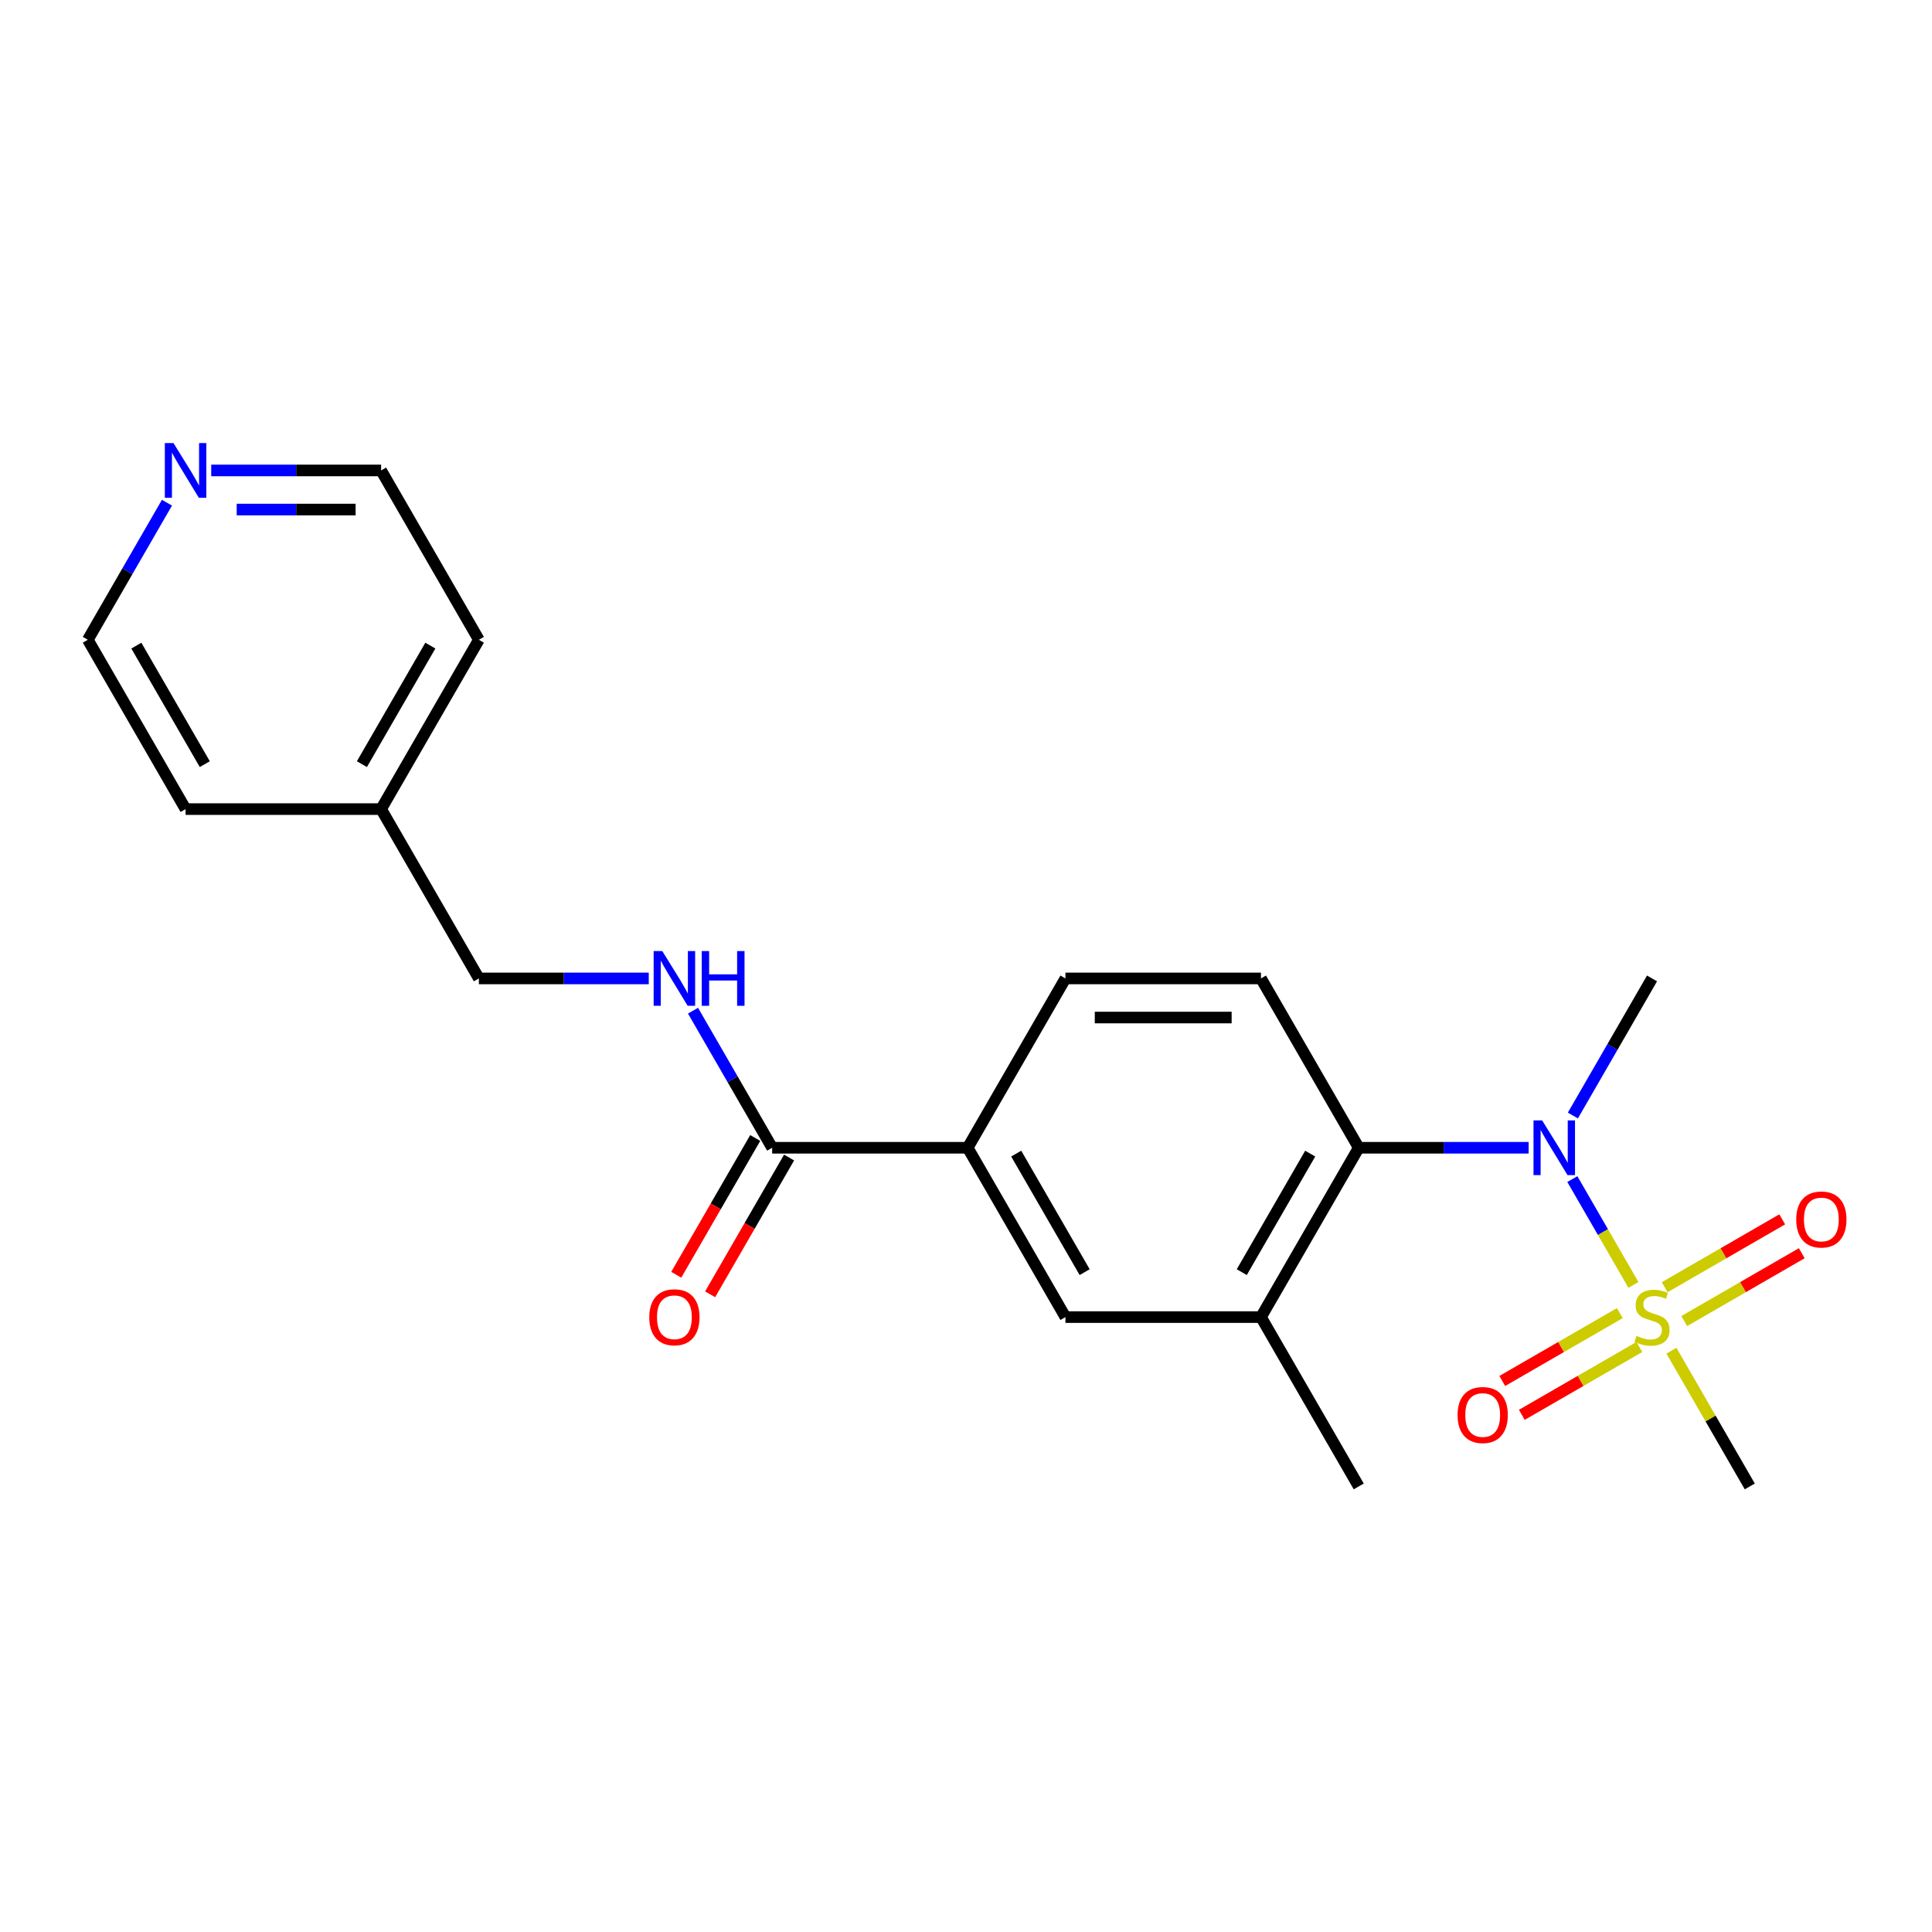 <?xml version='1.0' encoding='iso-8859-1'?>
<svg version='1.1' baseProfile='full'
              xmlns='http://www.w3.org/2000/svg'
                      xmlns:rdkit='http://www.rdkit.org/xml'
                      xmlns:xlink='http://www.w3.org/1999/xlink'
                  xml:space='preserve'
width='1000px' height='1000px' viewBox='0 0 1000 1000'>
<!-- END OF HEADER -->
<rect style='opacity:1.0;fill:#FFFFFF;stroke:none' width='1000' height='1000' x='0' y='0'> </rect>
<path class='bond-0' d='M 845.471,665.075 L 829.656,637.682' style='fill:none;fill-rule:evenodd;stroke:#CCCC00;stroke-width:6px;stroke-linecap:butt;stroke-linejoin:miter;stroke-opacity:1' />
<path class='bond-0' d='M 829.656,637.682 L 813.841,610.29' style='fill:none;fill-rule:evenodd;stroke:#0000FF;stroke-width:6px;stroke-linecap:butt;stroke-linejoin:miter;stroke-opacity:1' />
<path class='bond-8' d='M 838.414,679.664 L 807.994,697.227' style='fill:none;fill-rule:evenodd;stroke:#CCCC00;stroke-width:6px;stroke-linecap:butt;stroke-linejoin:miter;stroke-opacity:1' />
<path class='bond-8' d='M 807.994,697.227 L 777.574,714.79' style='fill:none;fill-rule:evenodd;stroke:#FF0000;stroke-width:6px;stroke-linecap:butt;stroke-linejoin:miter;stroke-opacity:1' />
<path class='bond-8' d='M 848.534,697.193 L 818.114,714.756' style='fill:none;fill-rule:evenodd;stroke:#CCCC00;stroke-width:6px;stroke-linecap:butt;stroke-linejoin:miter;stroke-opacity:1' />
<path class='bond-8' d='M 818.114,714.756 L 787.694,732.319' style='fill:none;fill-rule:evenodd;stroke:#FF0000;stroke-width:6px;stroke-linecap:butt;stroke-linejoin:miter;stroke-opacity:1' />
<path class='bond-9' d='M 871.755,683.787 L 902.175,666.224' style='fill:none;fill-rule:evenodd;stroke:#CCCC00;stroke-width:6px;stroke-linecap:butt;stroke-linejoin:miter;stroke-opacity:1' />
<path class='bond-9' d='M 902.175,666.224 L 932.594,648.661' style='fill:none;fill-rule:evenodd;stroke:#FF0000;stroke-width:6px;stroke-linecap:butt;stroke-linejoin:miter;stroke-opacity:1' />
<path class='bond-9' d='M 861.634,666.258 L 892.054,648.695' style='fill:none;fill-rule:evenodd;stroke:#CCCC00;stroke-width:6px;stroke-linecap:butt;stroke-linejoin:miter;stroke-opacity:1' />
<path class='bond-9' d='M 892.054,648.695 L 922.474,631.132' style='fill:none;fill-rule:evenodd;stroke:#FF0000;stroke-width:6px;stroke-linecap:butt;stroke-linejoin:miter;stroke-opacity:1' />
<path class='bond-13' d='M 865.136,699.135 L 885.411,734.253' style='fill:none;fill-rule:evenodd;stroke:#CCCC00;stroke-width:6px;stroke-linecap:butt;stroke-linejoin:miter;stroke-opacity:1' />
<path class='bond-13' d='M 885.411,734.253 L 905.686,769.37' style='fill:none;fill-rule:evenodd;stroke:#000000;stroke-width:6px;stroke-linecap:butt;stroke-linejoin:miter;stroke-opacity:1' />
<path class='bond-1' d='M 791.212,594.08 L 747.245,594.08' style='fill:none;fill-rule:evenodd;stroke:#0000FF;stroke-width:6px;stroke-linecap:butt;stroke-linejoin:miter;stroke-opacity:1' />
<path class='bond-1' d='M 747.245,594.08 L 703.279,594.08' style='fill:none;fill-rule:evenodd;stroke:#000000;stroke-width:6px;stroke-linecap:butt;stroke-linejoin:miter;stroke-opacity:1' />
<path class='bond-15' d='M 814.118,577.39 L 834.601,541.913' style='fill:none;fill-rule:evenodd;stroke:#0000FF;stroke-width:6px;stroke-linecap:butt;stroke-linejoin:miter;stroke-opacity:1' />
<path class='bond-15' d='M 834.601,541.913 L 855.084,506.435' style='fill:none;fill-rule:evenodd;stroke:#000000;stroke-width:6px;stroke-linecap:butt;stroke-linejoin:miter;stroke-opacity:1' />
<path class='bond-3' d='M 703.279,594.08 L 652.677,681.725' style='fill:none;fill-rule:evenodd;stroke:#000000;stroke-width:6px;stroke-linecap:butt;stroke-linejoin:miter;stroke-opacity:1' />
<path class='bond-3' d='M 678.159,597.107 L 642.738,658.458' style='fill:none;fill-rule:evenodd;stroke:#000000;stroke-width:6px;stroke-linecap:butt;stroke-linejoin:miter;stroke-opacity:1' />
<path class='bond-6' d='M 703.279,594.08 L 652.677,506.435' style='fill:none;fill-rule:evenodd;stroke:#000000;stroke-width:6px;stroke-linecap:butt;stroke-linejoin:miter;stroke-opacity:1' />
<path class='bond-2' d='M 399.668,594.08 L 500.871,594.08' style='fill:none;fill-rule:evenodd;stroke:#000000;stroke-width:6px;stroke-linecap:butt;stroke-linejoin:miter;stroke-opacity:1' />
<path class='bond-7' d='M 399.668,594.08 L 379.185,558.603' style='fill:none;fill-rule:evenodd;stroke:#000000;stroke-width:6px;stroke-linecap:butt;stroke-linejoin:miter;stroke-opacity:1' />
<path class='bond-7' d='M 379.185,558.603 L 358.702,523.125' style='fill:none;fill-rule:evenodd;stroke:#0000FF;stroke-width:6px;stroke-linecap:butt;stroke-linejoin:miter;stroke-opacity:1' />
<path class='bond-11' d='M 390.903,589.02 L 370.466,624.418' style='fill:none;fill-rule:evenodd;stroke:#000000;stroke-width:6px;stroke-linecap:butt;stroke-linejoin:miter;stroke-opacity:1' />
<path class='bond-11' d='M 370.466,624.418 L 350.03,659.815' style='fill:none;fill-rule:evenodd;stroke:#FF0000;stroke-width:6px;stroke-linecap:butt;stroke-linejoin:miter;stroke-opacity:1' />
<path class='bond-11' d='M 408.432,599.14 L 387.995,634.538' style='fill:none;fill-rule:evenodd;stroke:#000000;stroke-width:6px;stroke-linecap:butt;stroke-linejoin:miter;stroke-opacity:1' />
<path class='bond-11' d='M 387.995,634.538 L 367.559,669.935' style='fill:none;fill-rule:evenodd;stroke:#FF0000;stroke-width:6px;stroke-linecap:butt;stroke-linejoin:miter;stroke-opacity:1' />
<path class='bond-5' d='M 652.677,681.725 L 551.473,681.725' style='fill:none;fill-rule:evenodd;stroke:#000000;stroke-width:6px;stroke-linecap:butt;stroke-linejoin:miter;stroke-opacity:1' />
<path class='bond-17' d='M 652.677,681.725 L 703.279,769.37' style='fill:none;fill-rule:evenodd;stroke:#000000;stroke-width:6px;stroke-linecap:butt;stroke-linejoin:miter;stroke-opacity:1' />
<path class='bond-4' d='M 500.871,594.08 L 551.473,506.435' style='fill:none;fill-rule:evenodd;stroke:#000000;stroke-width:6px;stroke-linecap:butt;stroke-linejoin:miter;stroke-opacity:1' />
<path class='bond-22' d='M 500.871,594.08 L 551.473,681.725' style='fill:none;fill-rule:evenodd;stroke:#000000;stroke-width:6px;stroke-linecap:butt;stroke-linejoin:miter;stroke-opacity:1' />
<path class='bond-22' d='M 525.991,597.107 L 561.412,658.458' style='fill:none;fill-rule:evenodd;stroke:#000000;stroke-width:6px;stroke-linecap:butt;stroke-linejoin:miter;stroke-opacity:1' />
<path class='bond-10' d='M 652.677,506.435 L 551.473,506.435' style='fill:none;fill-rule:evenodd;stroke:#000000;stroke-width:6px;stroke-linecap:butt;stroke-linejoin:miter;stroke-opacity:1' />
<path class='bond-10' d='M 637.496,526.676 L 566.654,526.676' style='fill:none;fill-rule:evenodd;stroke:#000000;stroke-width:6px;stroke-linecap:butt;stroke-linejoin:miter;stroke-opacity:1' />
<path class='bond-14' d='M 335.796,506.435 L 291.829,506.435' style='fill:none;fill-rule:evenodd;stroke:#0000FF;stroke-width:6px;stroke-linecap:butt;stroke-linejoin:miter;stroke-opacity:1' />
<path class='bond-14' d='M 291.829,506.435 L 247.862,506.435' style='fill:none;fill-rule:evenodd;stroke:#000000;stroke-width:6px;stroke-linecap:butt;stroke-linejoin:miter;stroke-opacity:1' />
<path class='bond-12' d='M 109.326,243.5 L 153.293,243.5' style='fill:none;fill-rule:evenodd;stroke:#0000FF;stroke-width:6px;stroke-linecap:butt;stroke-linejoin:miter;stroke-opacity:1' />
<path class='bond-12' d='M 153.293,243.5 L 197.26,243.5' style='fill:none;fill-rule:evenodd;stroke:#000000;stroke-width:6px;stroke-linecap:butt;stroke-linejoin:miter;stroke-opacity:1' />
<path class='bond-12' d='M 122.517,263.741 L 153.293,263.741' style='fill:none;fill-rule:evenodd;stroke:#0000FF;stroke-width:6px;stroke-linecap:butt;stroke-linejoin:miter;stroke-opacity:1' />
<path class='bond-12' d='M 153.293,263.741 L 184.07,263.741' style='fill:none;fill-rule:evenodd;stroke:#000000;stroke-width:6px;stroke-linecap:butt;stroke-linejoin:miter;stroke-opacity:1' />
<path class='bond-23' d='M 86.42,260.19 L 65.938,295.668' style='fill:none;fill-rule:evenodd;stroke:#0000FF;stroke-width:6px;stroke-linecap:butt;stroke-linejoin:miter;stroke-opacity:1' />
<path class='bond-23' d='M 65.938,295.668 L 45.455,331.145' style='fill:none;fill-rule:evenodd;stroke:#000000;stroke-width:6px;stroke-linecap:butt;stroke-linejoin:miter;stroke-opacity:1' />
<path class='bond-16' d='M 247.862,506.435 L 197.26,418.79' style='fill:none;fill-rule:evenodd;stroke:#000000;stroke-width:6px;stroke-linecap:butt;stroke-linejoin:miter;stroke-opacity:1' />
<path class='bond-20' d='M 197.26,418.79 L 96.056,418.79' style='fill:none;fill-rule:evenodd;stroke:#000000;stroke-width:6px;stroke-linecap:butt;stroke-linejoin:miter;stroke-opacity:1' />
<path class='bond-21' d='M 197.26,418.79 L 247.862,331.145' style='fill:none;fill-rule:evenodd;stroke:#000000;stroke-width:6px;stroke-linecap:butt;stroke-linejoin:miter;stroke-opacity:1' />
<path class='bond-21' d='M 187.321,395.523 L 222.743,334.172' style='fill:none;fill-rule:evenodd;stroke:#000000;stroke-width:6px;stroke-linecap:butt;stroke-linejoin:miter;stroke-opacity:1' />
<path class='bond-18' d='M 45.455,331.145 L 96.056,418.79' style='fill:none;fill-rule:evenodd;stroke:#000000;stroke-width:6px;stroke-linecap:butt;stroke-linejoin:miter;stroke-opacity:1' />
<path class='bond-18' d='M 70.574,334.172 L 105.995,395.523' style='fill:none;fill-rule:evenodd;stroke:#000000;stroke-width:6px;stroke-linecap:butt;stroke-linejoin:miter;stroke-opacity:1' />
<path class='bond-19' d='M 197.26,243.5 L 247.862,331.145' style='fill:none;fill-rule:evenodd;stroke:#000000;stroke-width:6px;stroke-linecap:butt;stroke-linejoin:miter;stroke-opacity:1' />
<path  class='atom-0' d='M 847.084 691.445
Q 847.404 691.565, 848.724 692.125
Q 850.044 692.685, 851.484 693.045
Q 852.964 693.365, 854.404 693.365
Q 857.084 693.365, 858.644 692.085
Q 860.204 690.765, 860.204 688.485
Q 860.204 686.925, 859.404 685.965
Q 858.644 685.005, 857.444 684.485
Q 856.244 683.965, 854.244 683.365
Q 851.724 682.605, 850.204 681.885
Q 848.724 681.165, 847.644 679.645
Q 846.604 678.125, 846.604 675.565
Q 846.604 672.005, 849.004 669.805
Q 851.444 667.605, 856.244 667.605
Q 859.524 667.605, 863.244 669.165
L 862.324 672.245
Q 858.924 670.845, 856.364 670.845
Q 853.604 670.845, 852.084 672.005
Q 850.564 673.125, 850.604 675.085
Q 850.604 676.605, 851.364 677.525
Q 852.164 678.445, 853.284 678.965
Q 854.444 679.485, 856.364 680.085
Q 858.924 680.885, 860.444 681.685
Q 861.964 682.485, 863.044 684.125
Q 864.164 685.725, 864.164 688.485
Q 864.164 692.405, 861.524 694.525
Q 858.924 696.605, 854.564 696.605
Q 852.044 696.605, 850.124 696.045
Q 848.244 695.525, 846.004 694.605
L 847.084 691.445
' fill='#CCCC00'/>
<path  class='atom-1' d='M 798.222 579.92
L 807.502 594.92
Q 808.422 596.4, 809.902 599.08
Q 811.382 601.76, 811.462 601.92
L 811.462 579.92
L 815.222 579.92
L 815.222 608.24
L 811.342 608.24
L 801.382 591.84
Q 800.222 589.92, 798.982 587.72
Q 797.782 585.52, 797.422 584.84
L 797.422 608.24
L 793.742 608.24
L 793.742 579.92
L 798.222 579.92
' fill='#0000FF'/>
<path  class='atom-8' d='M 342.806 492.275
L 352.086 507.275
Q 353.006 508.755, 354.486 511.435
Q 355.966 514.115, 356.046 514.275
L 356.046 492.275
L 359.806 492.275
L 359.806 520.595
L 355.926 520.595
L 345.966 504.195
Q 344.806 502.275, 343.566 500.075
Q 342.366 497.875, 342.006 497.195
L 342.006 520.595
L 338.326 520.595
L 338.326 492.275
L 342.806 492.275
' fill='#0000FF'/>
<path  class='atom-8' d='M 363.206 492.275
L 367.046 492.275
L 367.046 504.315
L 381.526 504.315
L 381.526 492.275
L 385.366 492.275
L 385.366 520.595
L 381.526 520.595
L 381.526 507.515
L 367.046 507.515
L 367.046 520.595
L 363.206 520.595
L 363.206 492.275
' fill='#0000FF'/>
<path  class='atom-9' d='M 754.439 732.407
Q 754.439 725.607, 757.799 721.807
Q 761.159 718.007, 767.439 718.007
Q 773.719 718.007, 777.079 721.807
Q 780.439 725.607, 780.439 732.407
Q 780.439 739.287, 777.039 743.207
Q 773.639 747.087, 767.439 747.087
Q 761.199 747.087, 757.799 743.207
Q 754.439 739.327, 754.439 732.407
M 767.439 743.887
Q 771.759 743.887, 774.079 741.007
Q 776.439 738.087, 776.439 732.407
Q 776.439 726.847, 774.079 724.047
Q 771.759 721.207, 767.439 721.207
Q 763.119 721.207, 760.759 724.007
Q 758.439 726.807, 758.439 732.407
Q 758.439 738.127, 760.759 741.007
Q 763.119 743.887, 767.439 743.887
' fill='#FF0000'/>
<path  class='atom-10' d='M 929.729 631.203
Q 929.729 624.403, 933.089 620.603
Q 936.449 616.803, 942.729 616.803
Q 949.009 616.803, 952.369 620.603
Q 955.729 624.403, 955.729 631.203
Q 955.729 638.083, 952.329 642.003
Q 948.929 645.883, 942.729 645.883
Q 936.489 645.883, 933.089 642.003
Q 929.729 638.123, 929.729 631.203
M 942.729 642.683
Q 947.049 642.683, 949.369 639.803
Q 951.729 636.883, 951.729 631.203
Q 951.729 625.643, 949.369 622.843
Q 947.049 620.003, 942.729 620.003
Q 938.409 620.003, 936.049 622.803
Q 933.729 625.603, 933.729 631.203
Q 933.729 636.923, 936.049 639.803
Q 938.409 642.683, 942.729 642.683
' fill='#FF0000'/>
<path  class='atom-12' d='M 336.066 681.805
Q 336.066 675.005, 339.426 671.205
Q 342.786 667.405, 349.066 667.405
Q 355.346 667.405, 358.706 671.205
Q 362.066 675.005, 362.066 681.805
Q 362.066 688.685, 358.666 692.605
Q 355.266 696.485, 349.066 696.485
Q 342.826 696.485, 339.426 692.605
Q 336.066 688.725, 336.066 681.805
M 349.066 693.285
Q 353.386 693.285, 355.706 690.405
Q 358.066 687.485, 358.066 681.805
Q 358.066 676.245, 355.706 673.445
Q 353.386 670.605, 349.066 670.605
Q 344.746 670.605, 342.386 673.405
Q 340.066 676.205, 340.066 681.805
Q 340.066 687.525, 342.386 690.405
Q 344.746 693.285, 349.066 693.285
' fill='#FF0000'/>
<path  class='atom-13' d='M 89.796 229.34
L 99.076 244.34
Q 99.996 245.82, 101.476 248.5
Q 102.956 251.18, 103.036 251.34
L 103.036 229.34
L 106.796 229.34
L 106.796 257.66
L 102.916 257.66
L 92.956 241.26
Q 91.796 239.34, 90.556 237.14
Q 89.356 234.94, 88.996 234.26
L 88.996 257.66
L 85.316 257.66
L 85.316 229.34
L 89.796 229.34
' fill='#0000FF'/>
</svg>
